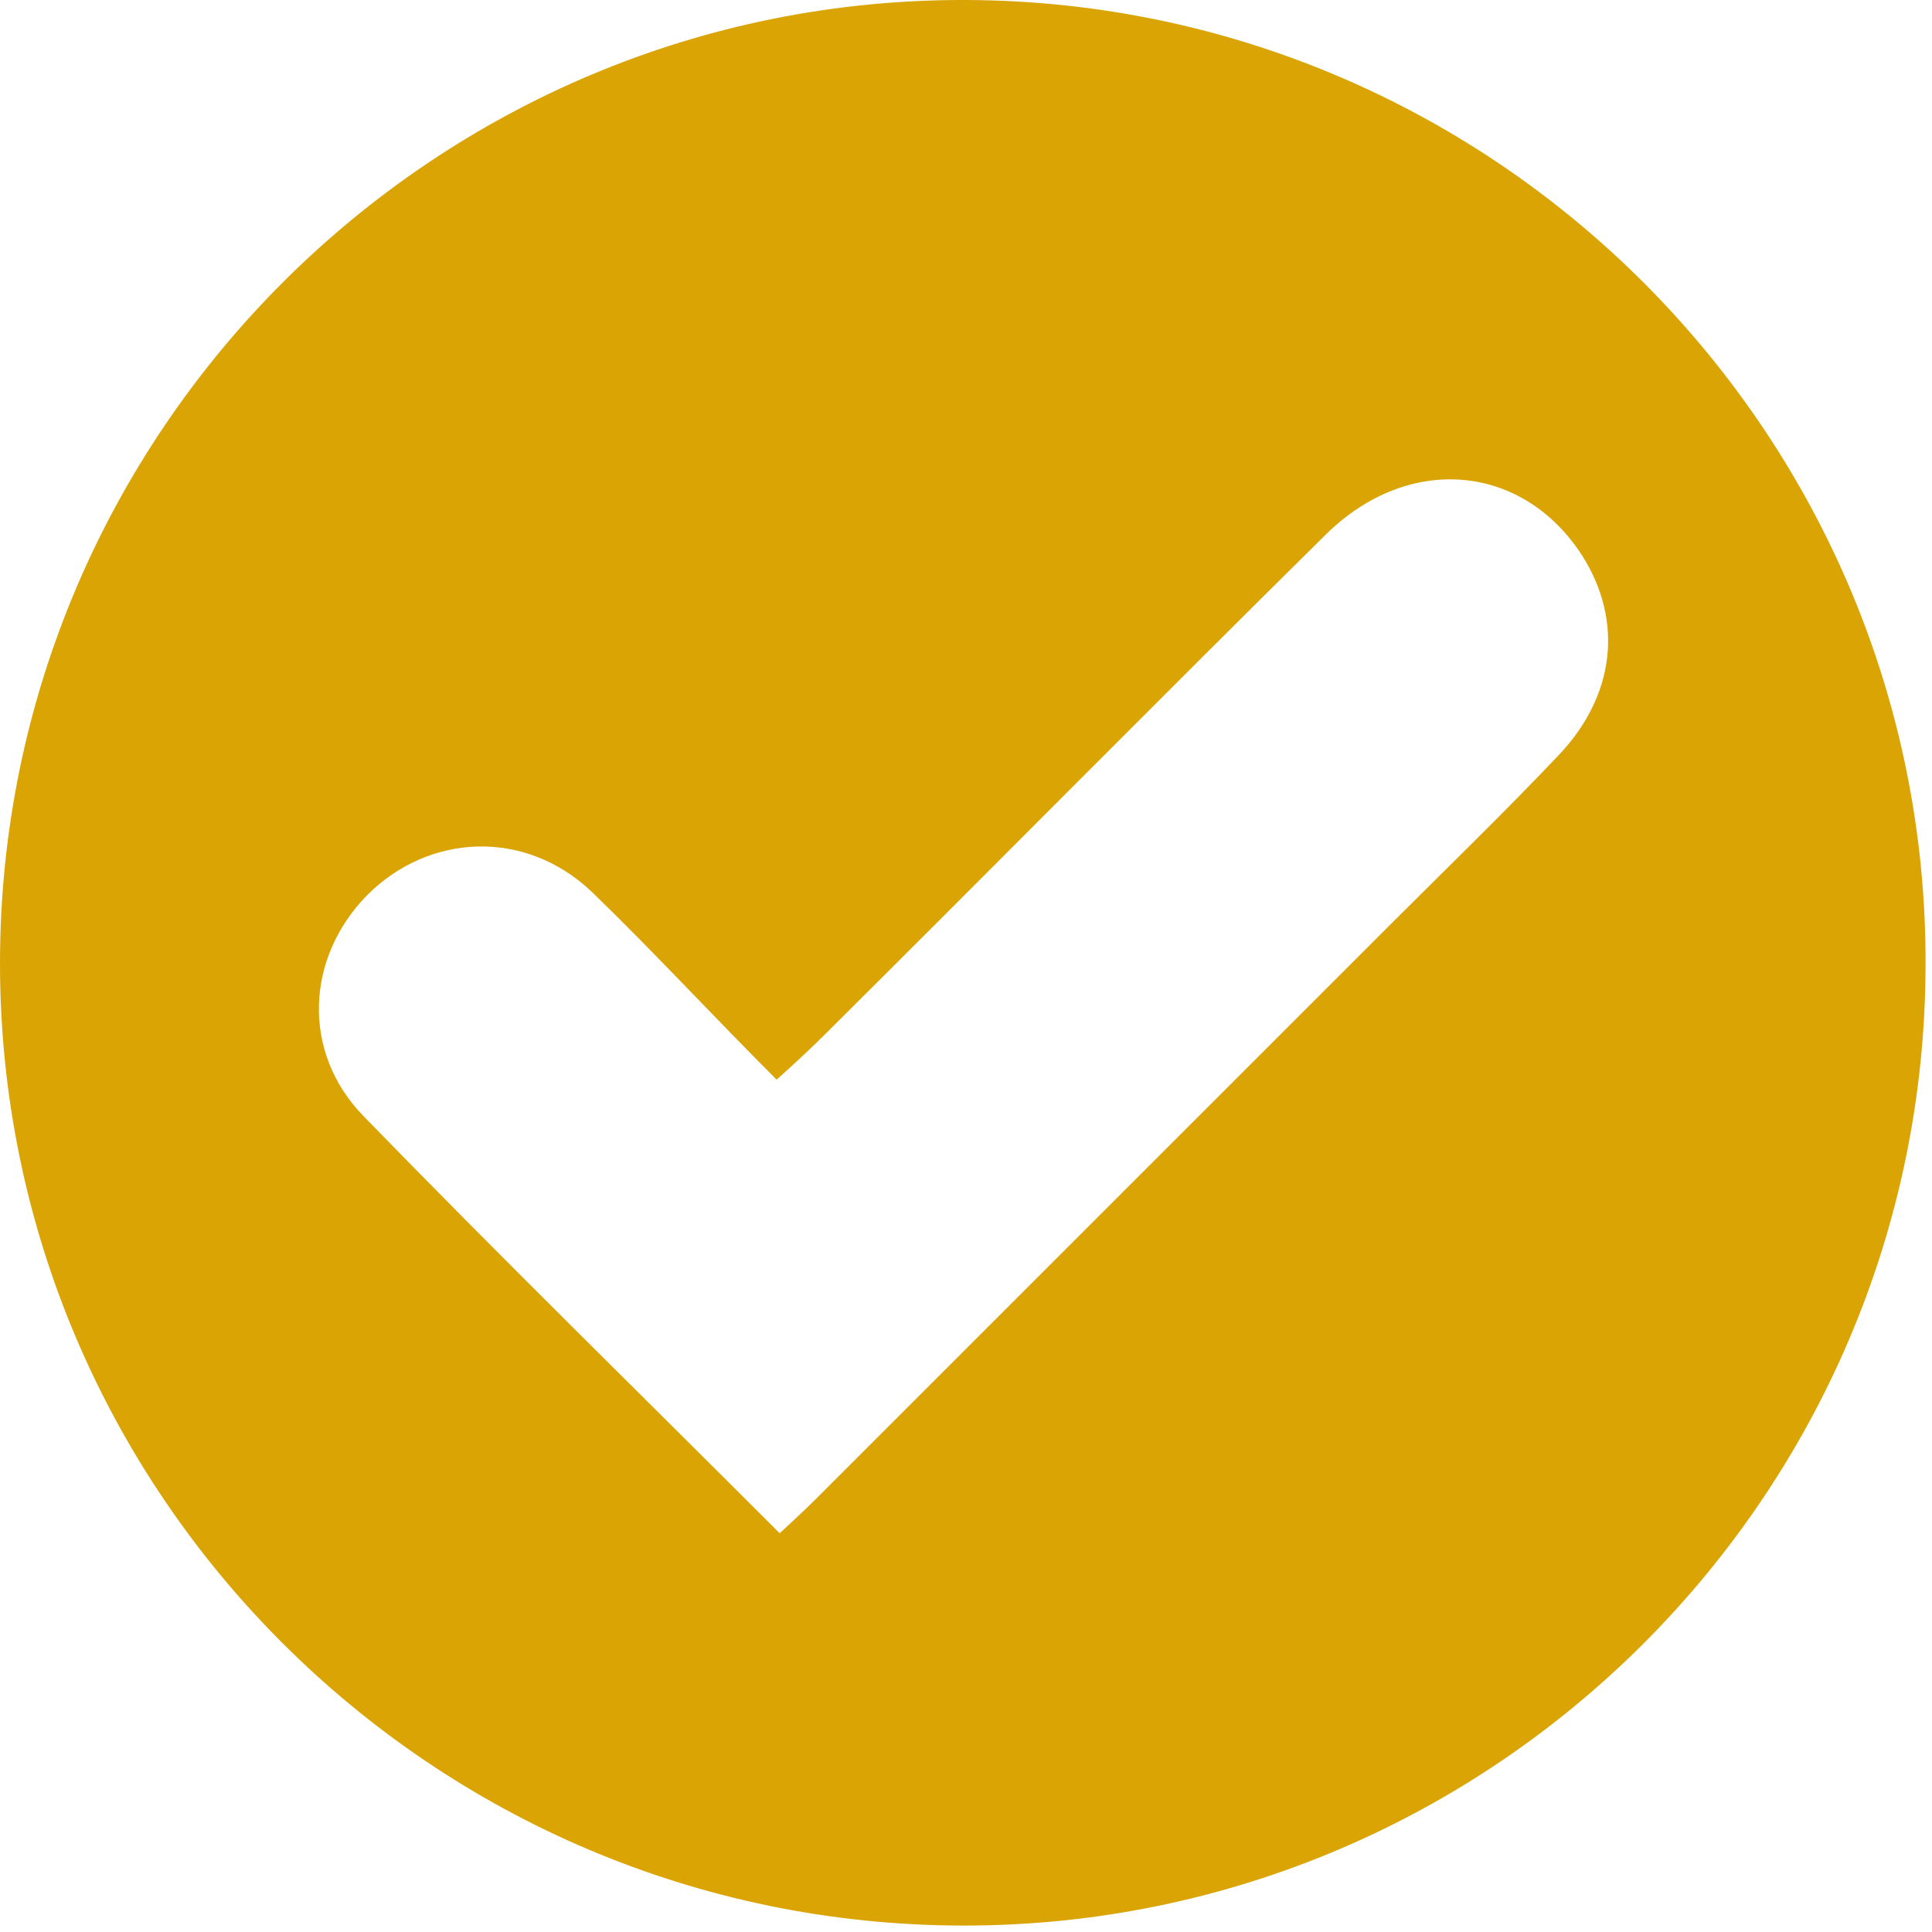 <?xml version="1.0" encoding="UTF-8"?> <svg xmlns="http://www.w3.org/2000/svg" width="30" height="30" viewBox="0 0 30 30" fill="none"> <path d="M14.942 29.9C6.7 29.884 0 23.185 0 14.958C0 6.7 6.747 -0.031 15.005 0C23.247 0.031 29.931 6.762 29.9 14.989C29.884 23.231 23.169 29.916 14.942 29.9ZM12.107 23.808C12.325 23.605 12.496 23.45 12.667 23.278C15.643 20.302 18.619 17.326 21.611 14.335C22.468 13.478 23.34 12.636 24.182 11.748C25.085 10.813 25.21 9.645 24.571 8.632C23.652 7.199 21.876 7.027 20.582 8.305C17.996 10.86 15.425 13.462 12.839 16.033C12.605 16.267 12.371 16.485 12.06 16.765C11.062 15.768 10.159 14.787 9.193 13.852C8.164 12.87 6.669 12.932 5.703 13.898C4.752 14.864 4.674 16.329 5.64 17.326C7.744 19.492 9.91 21.611 12.107 23.808Z" fill="#DAA404"></path> </svg> 